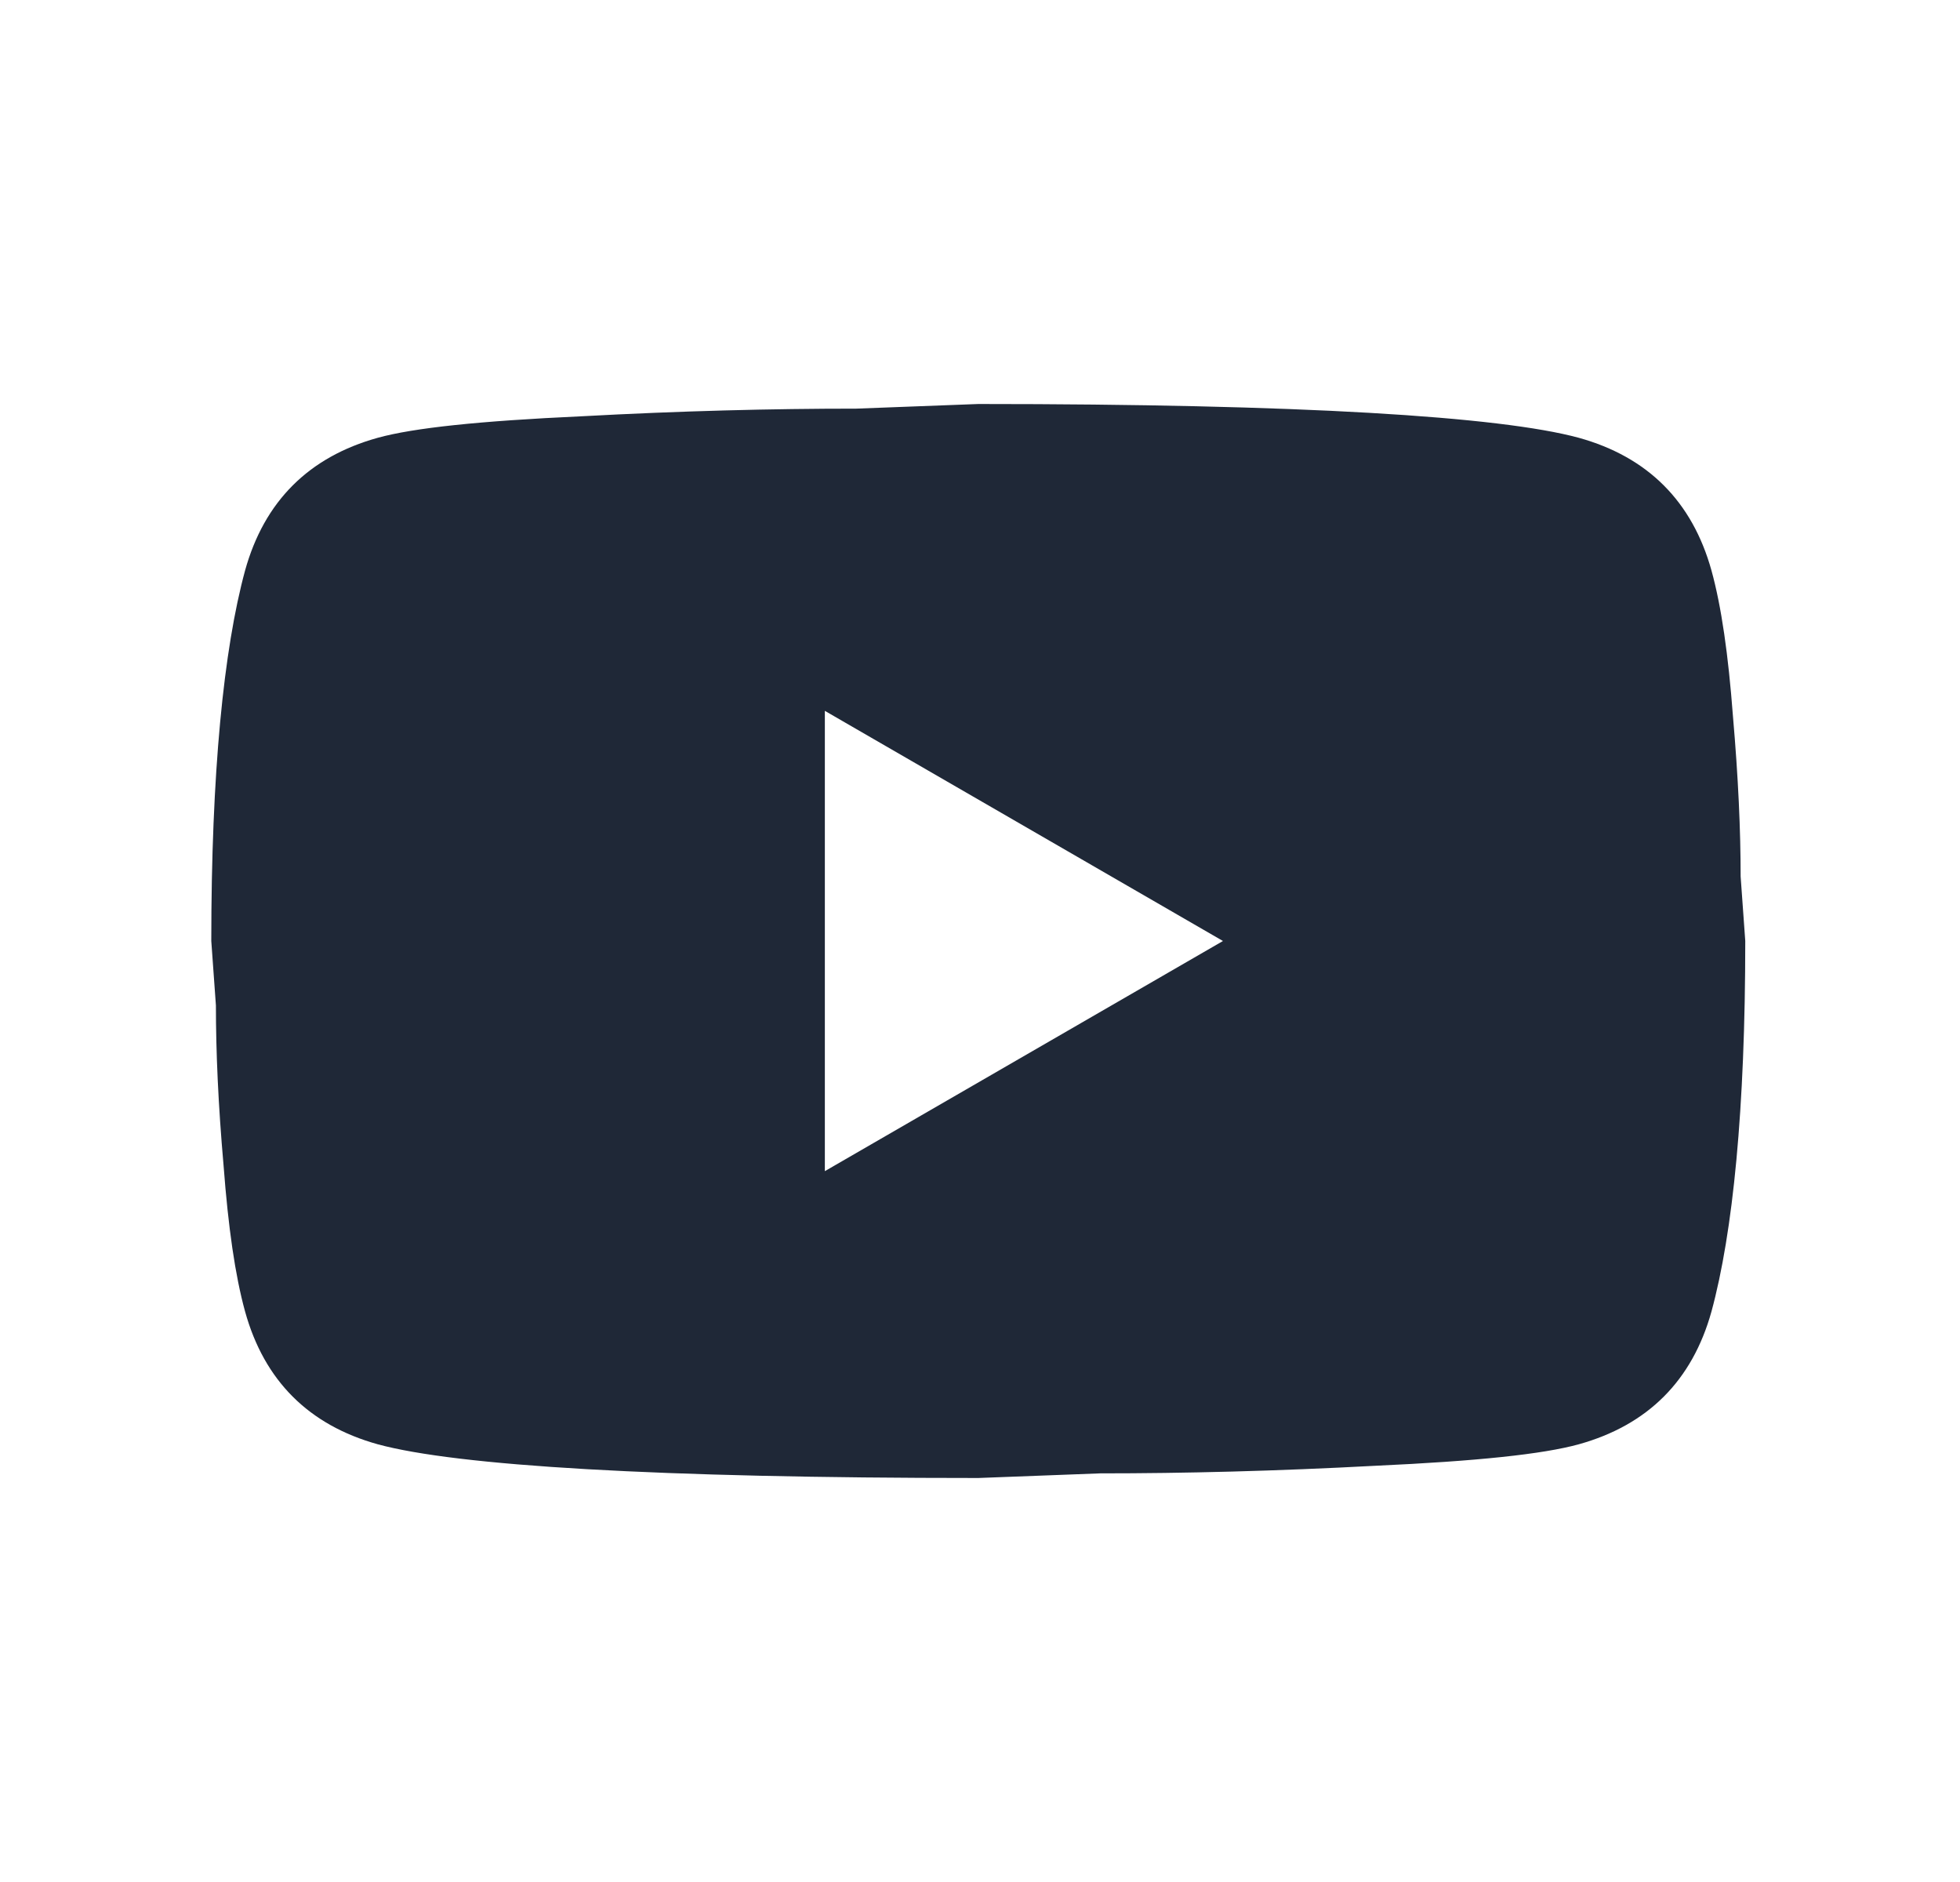 <svg width="25" height="24" viewBox="0 0 25 24" fill="none" xmlns="http://www.w3.org/2000/svg">
<g id="Social Media Icons">
<path id="Vector" d="M10.521 14.935L15.599 12L10.521 9.065V14.935ZM21.83 7.275C21.957 7.735 22.045 8.351 22.104 9.134C22.172 9.916 22.202 10.591 22.202 11.178L22.261 12C22.261 14.143 22.104 15.718 21.83 16.725C21.585 17.606 21.018 18.173 20.138 18.418C19.678 18.545 18.837 18.633 17.545 18.692C16.274 18.76 15.109 18.789 14.033 18.789L12.478 18.848C8.379 18.848 5.826 18.692 4.818 18.418C3.938 18.173 3.37 17.606 3.126 16.725C2.999 16.265 2.911 15.649 2.852 14.867C2.783 14.084 2.754 13.409 2.754 12.822L2.695 12C2.695 9.858 2.852 8.283 3.126 7.275C3.37 6.395 3.938 5.827 4.818 5.583C5.278 5.456 6.119 5.368 7.411 5.309C8.682 5.24 9.846 5.211 10.922 5.211L12.478 5.152C16.577 5.152 19.13 5.309 20.138 5.583C21.018 5.827 21.585 6.395 21.83 7.275Z" fill="#1F2837"/>
</g>
</svg>
